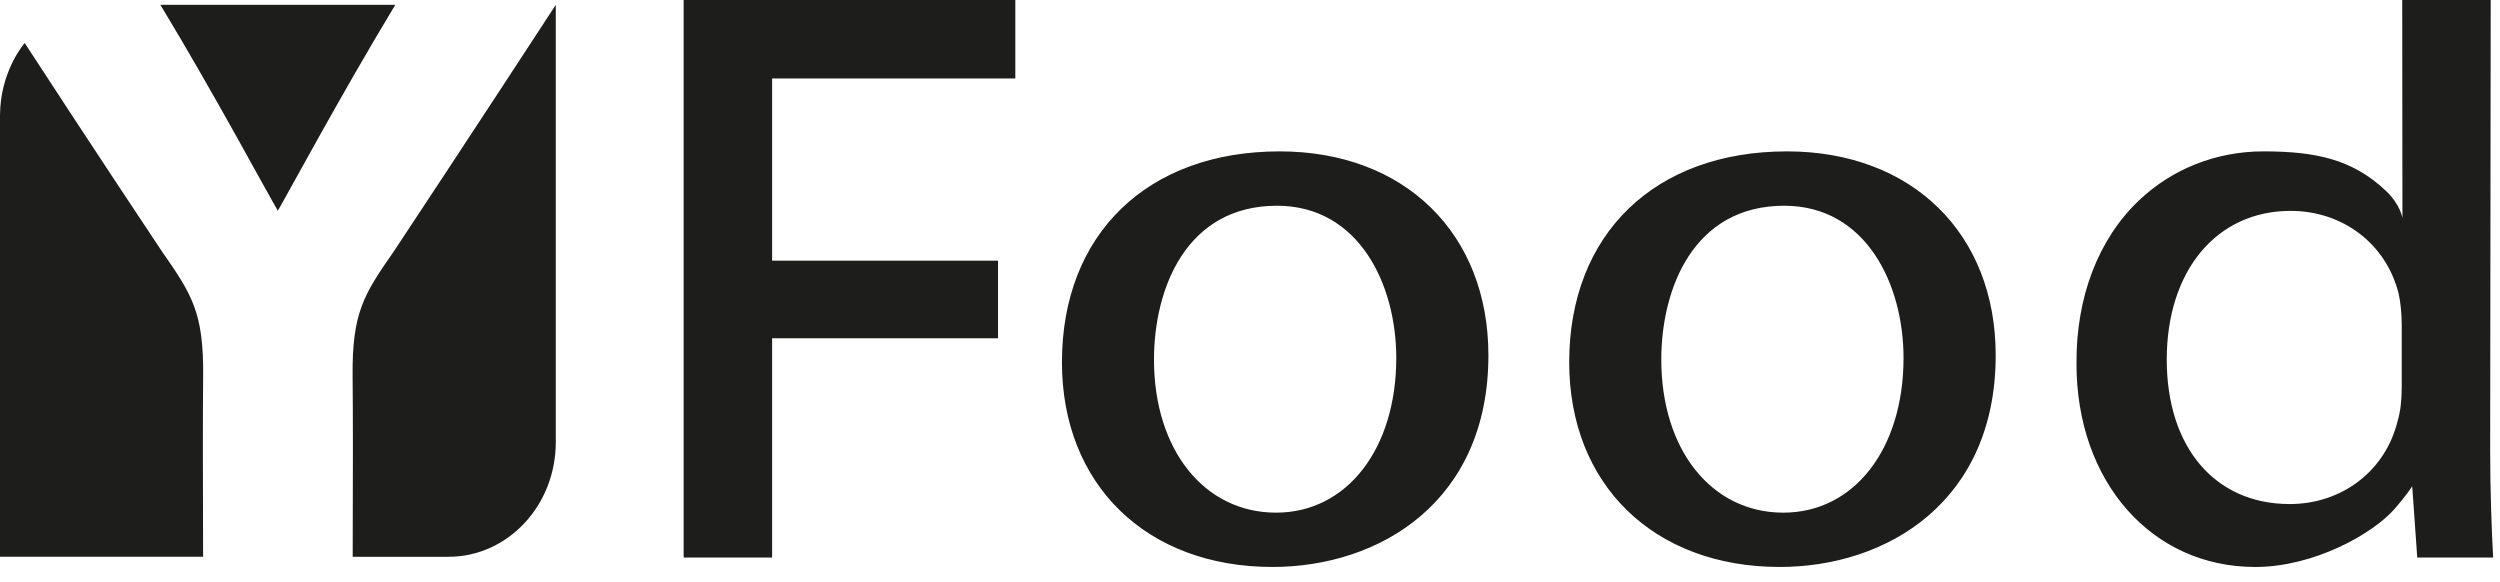 <?xml version="1.0" encoding="UTF-8"?>
<svg width="116px" height="27px" viewBox="0 0 116 27" version="1.1" xmlns="http://www.w3.org/2000/svg" xmlns:xlink="http://www.w3.org/1999/xlink">
  <!-- Generator: Sketch 59.1 (86144) - https://sketch.com -->
  <title>logo_yfood</title>
  <desc>Created with Sketch.</desc>
  <g id="Page-1" stroke="none" stroke-width="1" fill="none" fill-rule="evenodd">
    <g id="Homepage" transform="translate(-395, -3235)" fill="#1D1D1B" fill-rule="nonzero">
      <g id="Section-our-wellbeing-warriors" transform="translate(0, 2780)">
        <g id="logo_yfood" transform="translate(395, 455)">
          <path d="M31.721,0.001 L31.721,25.868 L35.826,25.868 L35.826,15.696 L46.308,15.696 L46.308,12.095 L35.826,12.095 L35.826,3.641 L47.111,3.641 L47.111,0.001 L31.721,0.001 Z M59.252,9.546 C55.04,9.546 53.545,13.392 53.545,16.687 C53.545,20.868 55.875,23.787 59.209,23.787 C62.492,23.787 64.787,20.835 64.787,16.607 C64.787,13.205 63.056,9.546 59.253,9.546 M59.04,26.307 C53.199,26.307 49.274,22.489 49.274,16.808 C49.274,10.865 53.238,7.024 59.376,7.024 C65.17,7.024 69.062,10.827 69.062,16.485 C69.062,23.271 64.029,26.307 59.04,26.307 M82.788,9.546 C78.578,9.546 77.084,13.392 77.084,16.687 C77.084,20.868 79.411,23.787 82.746,23.787 C86.031,23.787 88.324,20.835 88.324,16.607 C88.324,13.205 86.592,9.546 82.788,9.546 M82.578,26.307 C76.737,26.307 72.811,22.489 72.811,16.808 C72.811,10.865 76.776,7.024 82.914,7.024 C88.708,7.024 92.6,10.827 92.6,16.485 C92.6,23.271 87.567,26.307 82.578,26.307 M106.284,9.785 C102.848,9.785 100.537,12.559 100.537,16.686 C100.537,20.759 102.778,23.388 106.241,23.388 C108.684,23.388 110.698,21.832 111.255,19.515 C111.378,19.092 111.44,18.592 111.44,17.965 L111.44,15.051 C111.44,14.579 111.387,14.035 111.299,13.633 C110.728,11.325 108.715,9.785 106.284,9.785 M104.635,26.307 C99.831,26.307 96.349,22.345 96.349,16.885 C96.326,13.788 97.358,11.096 99.25,9.298 C100.791,7.833 102.84,7.024 105.016,7.024 C107.43,7.024 109.143,7.38 110.695,8.845 C111.39,9.497 111.473,10.122 111.473,10.122 L111.463,-1.77635684e-15 L115.569,-1.77635684e-15 L115.544,20.916 C115.544,22.733 115.612,24.604 115.682,25.869 L112.16,25.869 L111.927,22.562 C111.927,22.562 111.649,22.997 111.12,23.602 C110.089,24.779 107.365,26.308 104.636,26.308 M9.427,17.471 C9.455,14.5 8.909,13.668 7.51,11.659 C7.408,11.51 4.223,6.726 1.146,1.996 C1.145,1.996 2.08721929e-14,3.292 2.08721929e-14,5.377 L2.08721929e-14,25.834 L9.424,25.834 C9.409,21.777 9.409,19.248 9.426,17.472 M18.278,11.657 C16.88,13.668 16.333,14.501 16.361,17.472 C16.379,19.248 16.379,21.777 16.365,25.835 L20.813,25.835 C23.56,25.835 25.788,23.454 25.788,20.521 L25.788,0.224 C22.708,4.953 18.382,11.511 18.278,11.658 M7.442,0.224 C9.979,4.418 12.458,9.059 12.892,9.776 C13.178,9.309 15.779,4.463 18.342,0.224 L7.442,0.224 Z" id="Shape"></path>
        </g>
      </g>
    </g>
  </g>
</svg>
